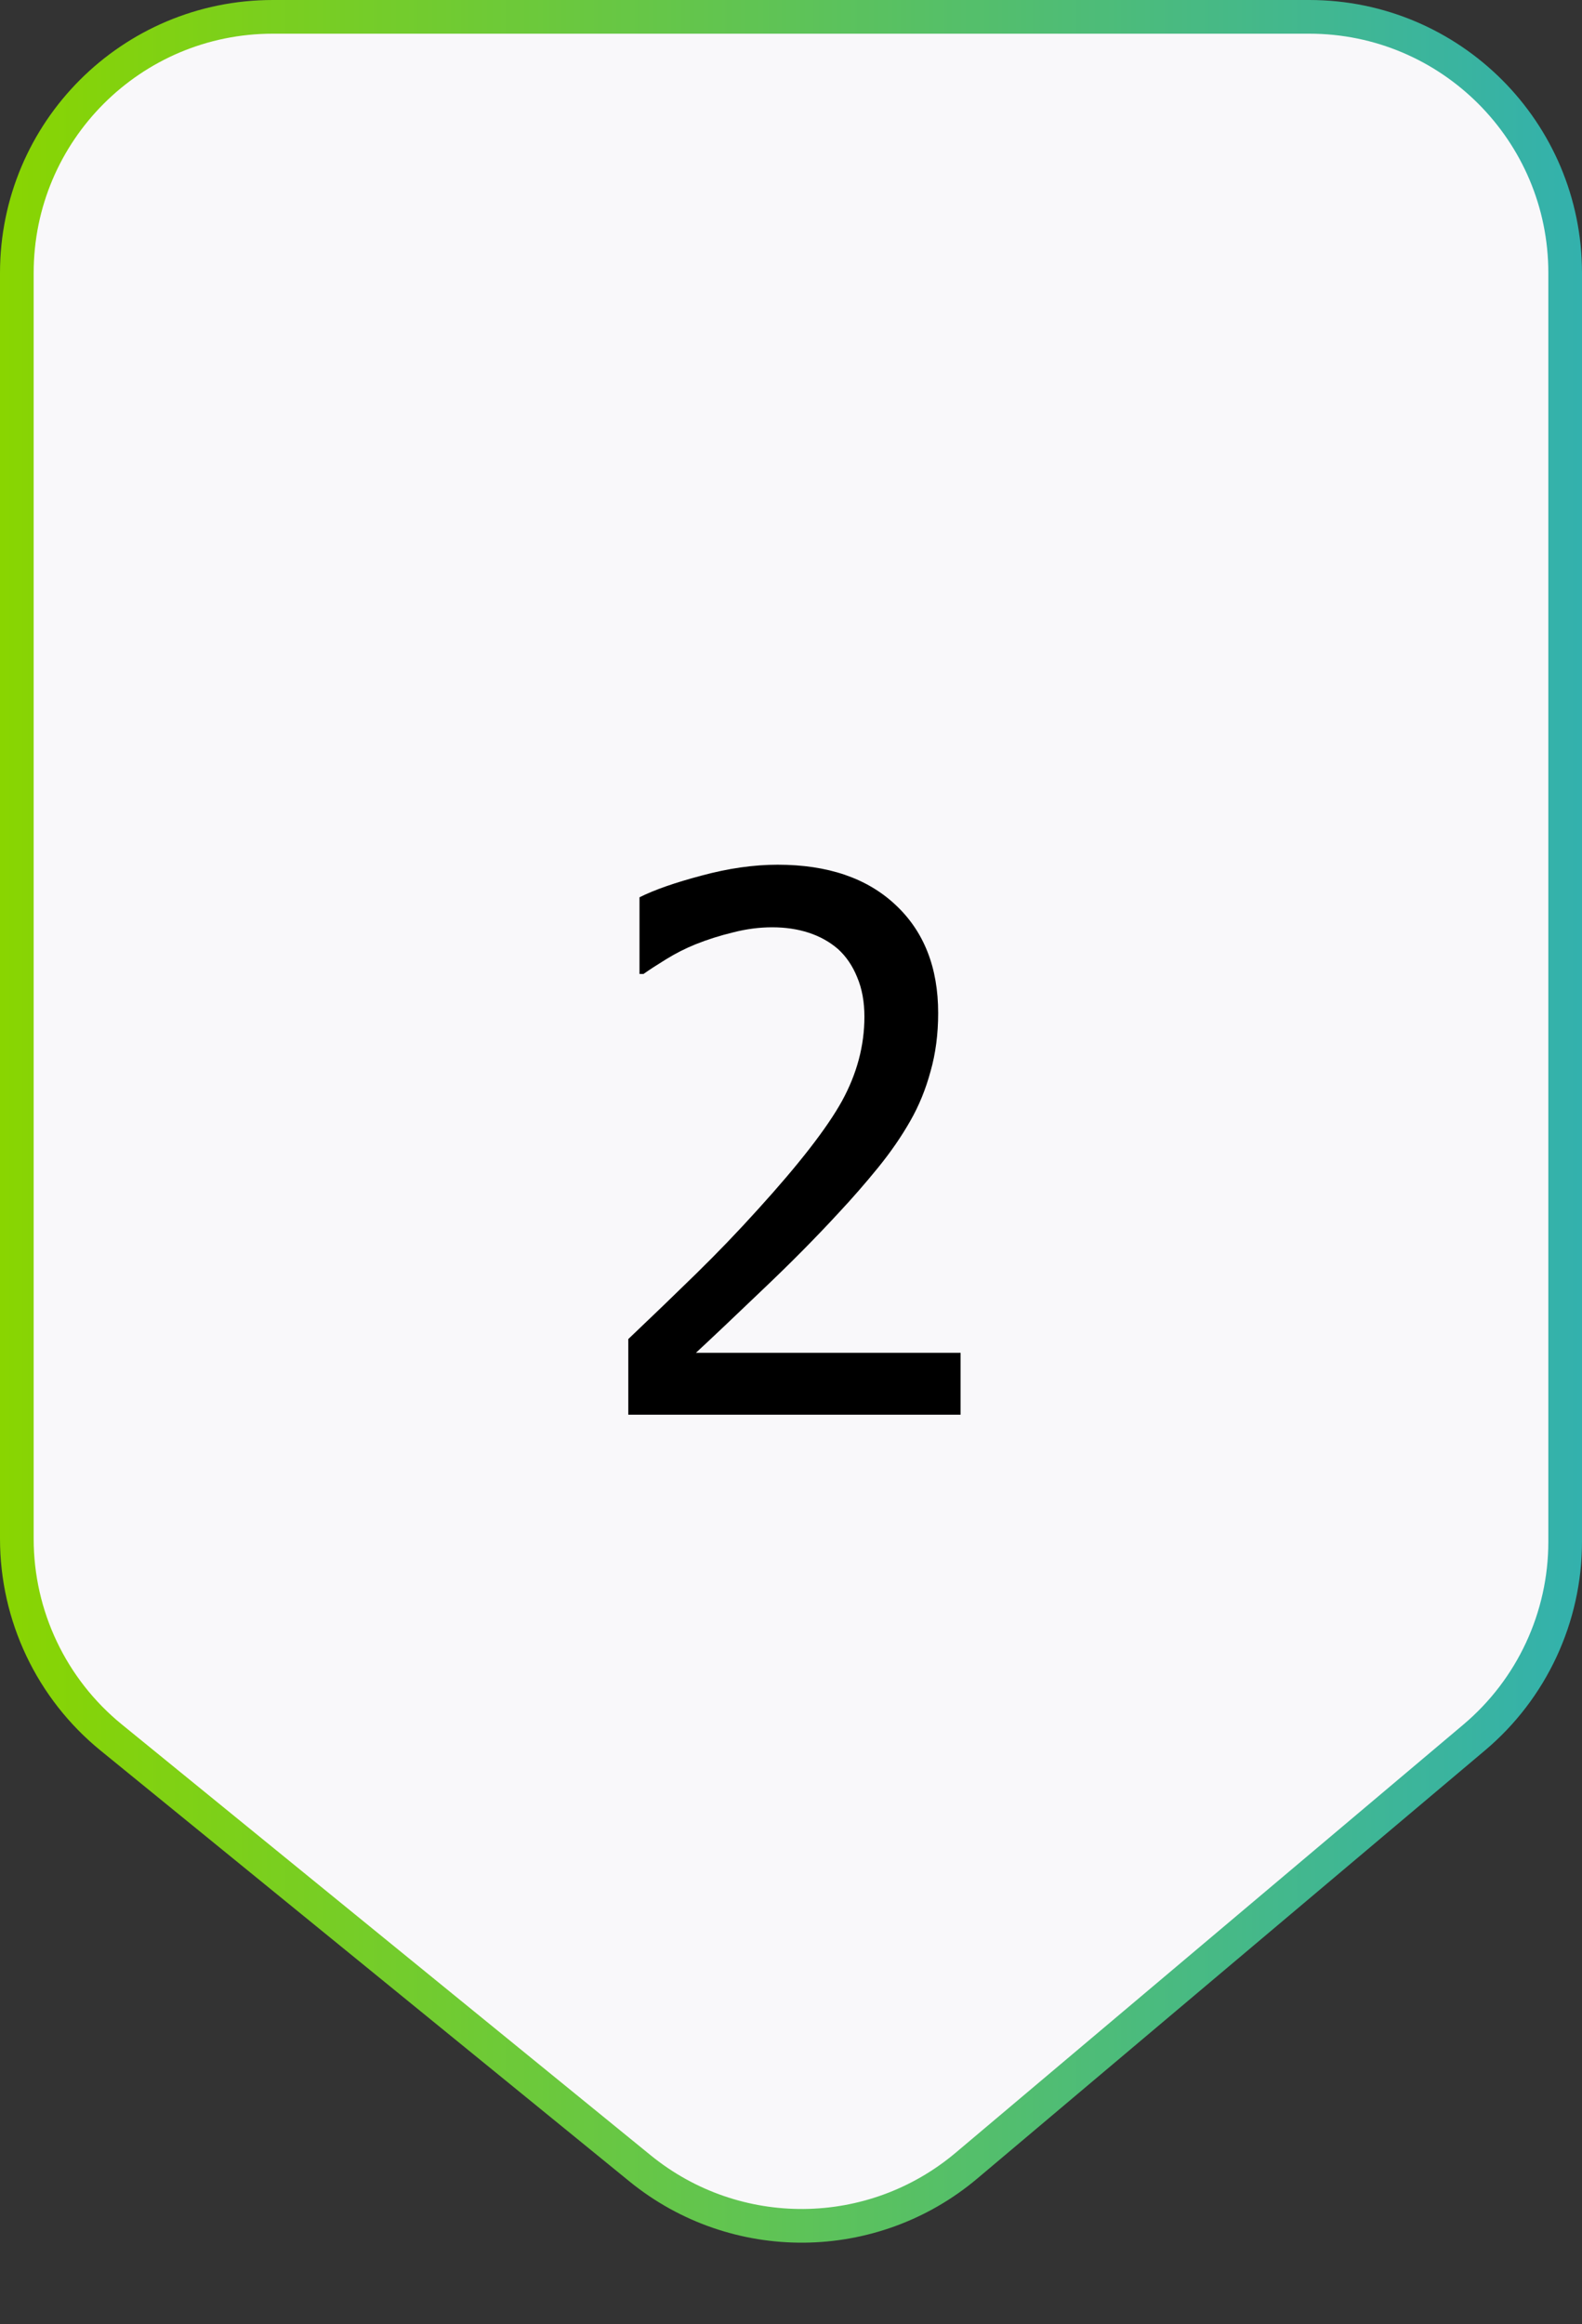 <svg xmlns="http://www.w3.org/2000/svg" width="47" height="69" viewBox="0 0 47 69" fill="none"><rect x="0" y="0" width="47" height="69" fill="#333333" stroke="none"/><path d="M8.103 0.5H38.897C43.096 0.5 46.5 3.904 46.5 8.103V45.77C46.5 48.012 45.511 50.14 43.796 51.584L28.716 64.292C25.922 66.647 21.849 66.681 19.016 64.375L3.303 51.583C1.529 50.139 0.5 47.973 0.5 45.686V8.103C0.5 3.904 3.904 0.5 8.103 0.5Z" fill="#F9F8FA" stroke="url(#paint0_linear_3212_11751)"></path><path d="M28.538 42H18.666V39.755C19.375 39.082 20.045 38.437 20.675 37.821C21.305 37.205 21.921 36.565 22.523 35.898C23.74 34.559 24.571 33.489 25.015 32.687C25.459 31.877 25.681 31.043 25.681 30.184C25.681 29.74 25.609 29.349 25.466 29.013C25.33 28.676 25.14 28.397 24.896 28.175C24.646 27.96 24.356 27.799 24.026 27.691C23.697 27.584 23.335 27.53 22.941 27.53C22.562 27.53 22.175 27.58 21.781 27.681C21.395 27.774 21.022 27.892 20.664 28.035C20.363 28.157 20.073 28.304 19.794 28.476C19.515 28.648 19.289 28.794 19.117 28.916H18.999V26.639C19.443 26.417 20.059 26.202 20.847 25.994C21.642 25.779 22.394 25.672 23.102 25.672C24.592 25.672 25.759 26.069 26.605 26.864C27.45 27.652 27.872 28.723 27.872 30.076C27.872 30.699 27.797 31.276 27.646 31.806C27.503 32.336 27.303 32.826 27.045 33.277C26.78 33.743 26.461 34.205 26.089 34.663C25.716 35.121 25.323 35.573 24.907 36.017C24.234 36.747 23.482 37.506 22.651 38.294C21.828 39.082 21.169 39.705 20.675 40.163H28.538V42Z" fill="black"></path><defs><linearGradient id="paint0_linear_3212_11751" x1="0" y1="34.5" x2="47" y2="34.5" gradientUnits="userSpaceOnUse"><stop stop-color="#89D501"></stop><stop offset="1" stop-color="#33B1AD"></stop></linearGradient></defs></svg>
